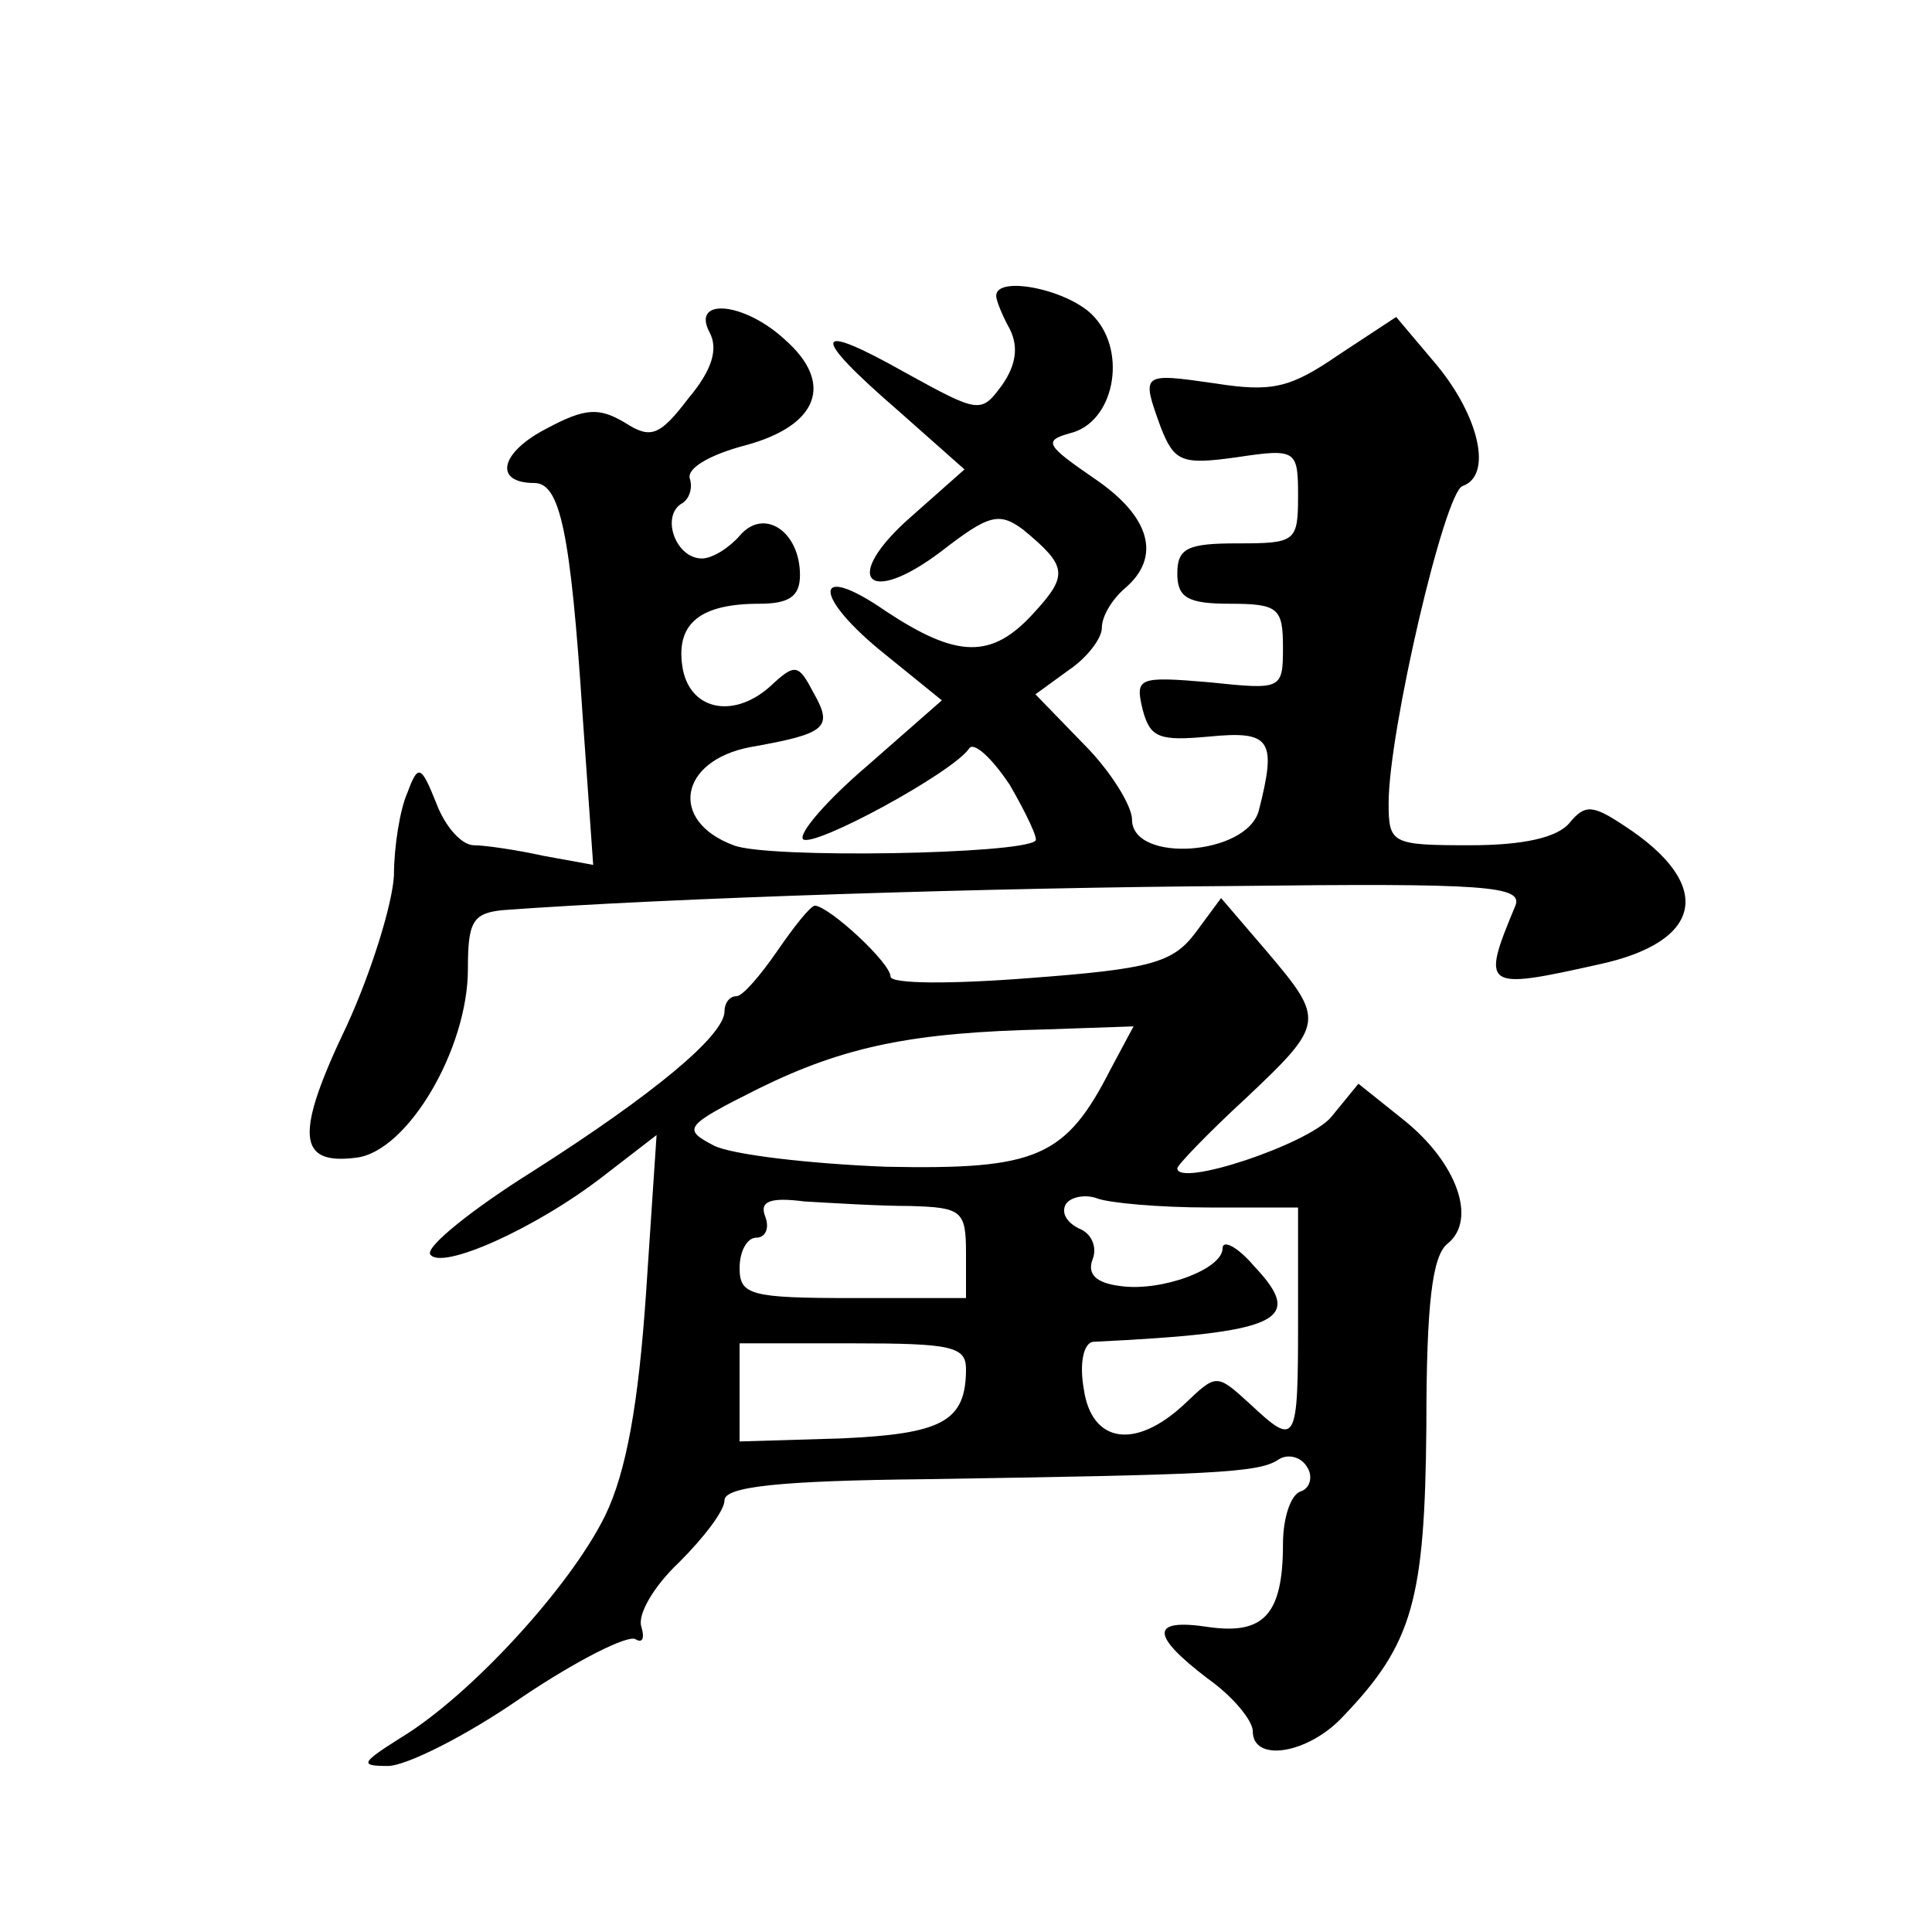 <?xml version="1.0" standalone="no"?>
<!DOCTYPE svg PUBLIC "-//W3C//DTD SVG 20010904//EN"
 "http://www.w3.org/TR/2001/REC-SVG-20010904/DTD/svg10.dtd">
<svg version="1.0" xmlns="http://www.w3.org/2000/svg"
 width="128pt" height="128pt" viewBox="0 0 128 128"
 preserveAspectRatio="xMidYMid meet">
<g transform="translate(0,128) scale(0.1,-0.1)"
fill="#0" stroke="none">
<path d="M660 1084 c0 -3 4 -13 9 -22 6 -12 4 -24 -5 -37 -14 -19 -15 -19 -64 8
-62 35 -64 26 -5 -25 l44 -39 -35 -31 c-47 -41 -30 -61 20 -23 31 24 38 26 54 14
29 -24 30 -30 7 -55 -28 -31 -51 -30 -98 1 -49 34 -49 10 0 -29 l37 -30 -49 -43
c-27 -23 -46 -45 -43 -49 7 -6 99 44 110 60 3 5 15 -6 27 -24 11 -19 19 -36 17
-37 -9 -9 -178 -12 -200 -3 -43 16 -36 56 11 65 51 9 55 13 42 36 -10 19 -12 20
-29 4 -25 -22 -54 -15 -58 14 -4 28 12 41 51 41 20 0 27 5 27 19 0 29 -24 45 -40
26 -7 -8 -18 -15 -25 -15 -17 0 -27 27 -14 36 6 3 8 11 6 17 -2 7 14 16 37 22 48
13 59 41 26 70 -27 25 -62 28 -50 5 6 -11 2 -25 -14 -44 -19 -25 -25 -27 -42 -16
-17 10 -26 10 -52 -4 -31 -16 -35 -36 -8 -36 17 0 24 -32 32 -154 l7 -99 -33 6
c-18 4 -39 7 -46 7 -8 0 -19 12 -25 28 -10 25 -12 26 -19 7 -5 -11 -9 -36 -9 -55
-1 -19 -15 -64 -31 -99 -35 -73 -33 -93 6 -88 34 4 74 72 74 125 0 31 3 37 23 39
108 8 326 15 485 16 167 2 191 0 186 -13 -23 -55 -21 -56 55 -39 70 15 77 53 17
92 -21 14 -26 14 -36 2 -8 -10 -31 -15 -66 -15 -52 0 -54 1 -54 28 0 47 37 206
49 210 20 7 11 46 -17 80 l-27 32 -38 -25 c-32 -22 -44 -25 -82 -19 -49 7 -49 7
-36 -29 9 -23 14 -25 50 -20 40 6 41 5 41 -26 0 -30 -2 -31 -40 -31 -33 0 -40 -3
-40 -20 0 -16 7 -20 35 -20 32 0 35 -3 35 -29 0 -28 -1 -28 -49 -23 -47 4 -49 3
-44 -18 5 -19 11 -21 44 -18 41 4 45 -2 33 -49 -8 -30 -84 -35 -84 -6 0 9 -14 32
-32 50 l-32 33 22 16 c12 8 22 21 22 28 0 8 7 19 15 26 25 21 17 48 -20 73 -32
22 -34 25 -16 30 29 7 38 53 16 77 -16 18 -65 28 -65 14z M515 650 c-11 -16 -23
-30 -27 -30 -5 0 -8 -5 -8 -10 0 -16 -47 -55 -127 -106 -40 -25 -71 -50 -68 -55
7 -11 70 17 115 52 l35 27 -7 -105 c-5 -73 -13 -118 -27 -147 -23 -47 -89 -119
-135 -147 -27 -17 -28 -19 -9 -19 12 0 52 20 88 45 37 25 71 42 76 39 5 -3 6 1
4 8 -3 8 8 27 25 43 16 16 30 34 30 41 0 9 36 13 133 14 189 3 221 4 234 13 6 4
15 2 19 -5 4 -6 2 -14 -4 -16 -7 -2 -12 -18 -12 -35 0 -47 -13 -60 -49 -55 -39
6 -39 -5 -1 -34 17 -12 30 -28 30 -35 0 -21 37 -15 60 10 46 48 54 77 55 192 0
82 4 113 14 121 20 16 6 54 -29 82 l-30 24 -18 -22 c-15 -18 -102 -47 -102 -34
0 2 20 23 45 46 53 50 53 52 14 98 l-30 35 -17 -23 c-15 -20 -30 -24 -110 -30 -51
-4 -92 -4 -92 1 0 9 -40 46 -50 47 -3 0 -14 -14 -25 -30z m221 -78 c-30 -59 -49
-67 -149 -65 -51 2 -102 8 -114 14 -21 11 -20 13 30 38 57 28 102 37 190 39 l58
2 -15 -28z m-133 -91 c34 -1 37 -3 37 -31 l0 -30 -75 0 c-68 0 -75 2 -75 20 0 11
5 20 11 20 6 0 9 6 6 14 -4 10 3 13 26 10 18 -1 49 -3 70 -3z m198 -1 l59 0 0 -75
c0 -82 -1 -84 -32 -55 -22 20 -22 20 -43 0 -33 -31 -62 -26 -67 10 -3 17 0 30 6
31 124 6 141 14 107 50 -11 13 -21 18 -21 12 0 -14 -41 -29 -68 -25 -16 2 -22 8
-18 18 3 8 -1 17 -9 20 -8 4 -12 10 -9 16 3 5 13 7 21 4 8 -3 41 -6 74 -6z m-161
-107 c0 -35 -16 -43 -83 -46 l-67 -2 0 33 0 32 75 0 c65 0 75 -2 75 -17z"/>
</g>
</svg>
